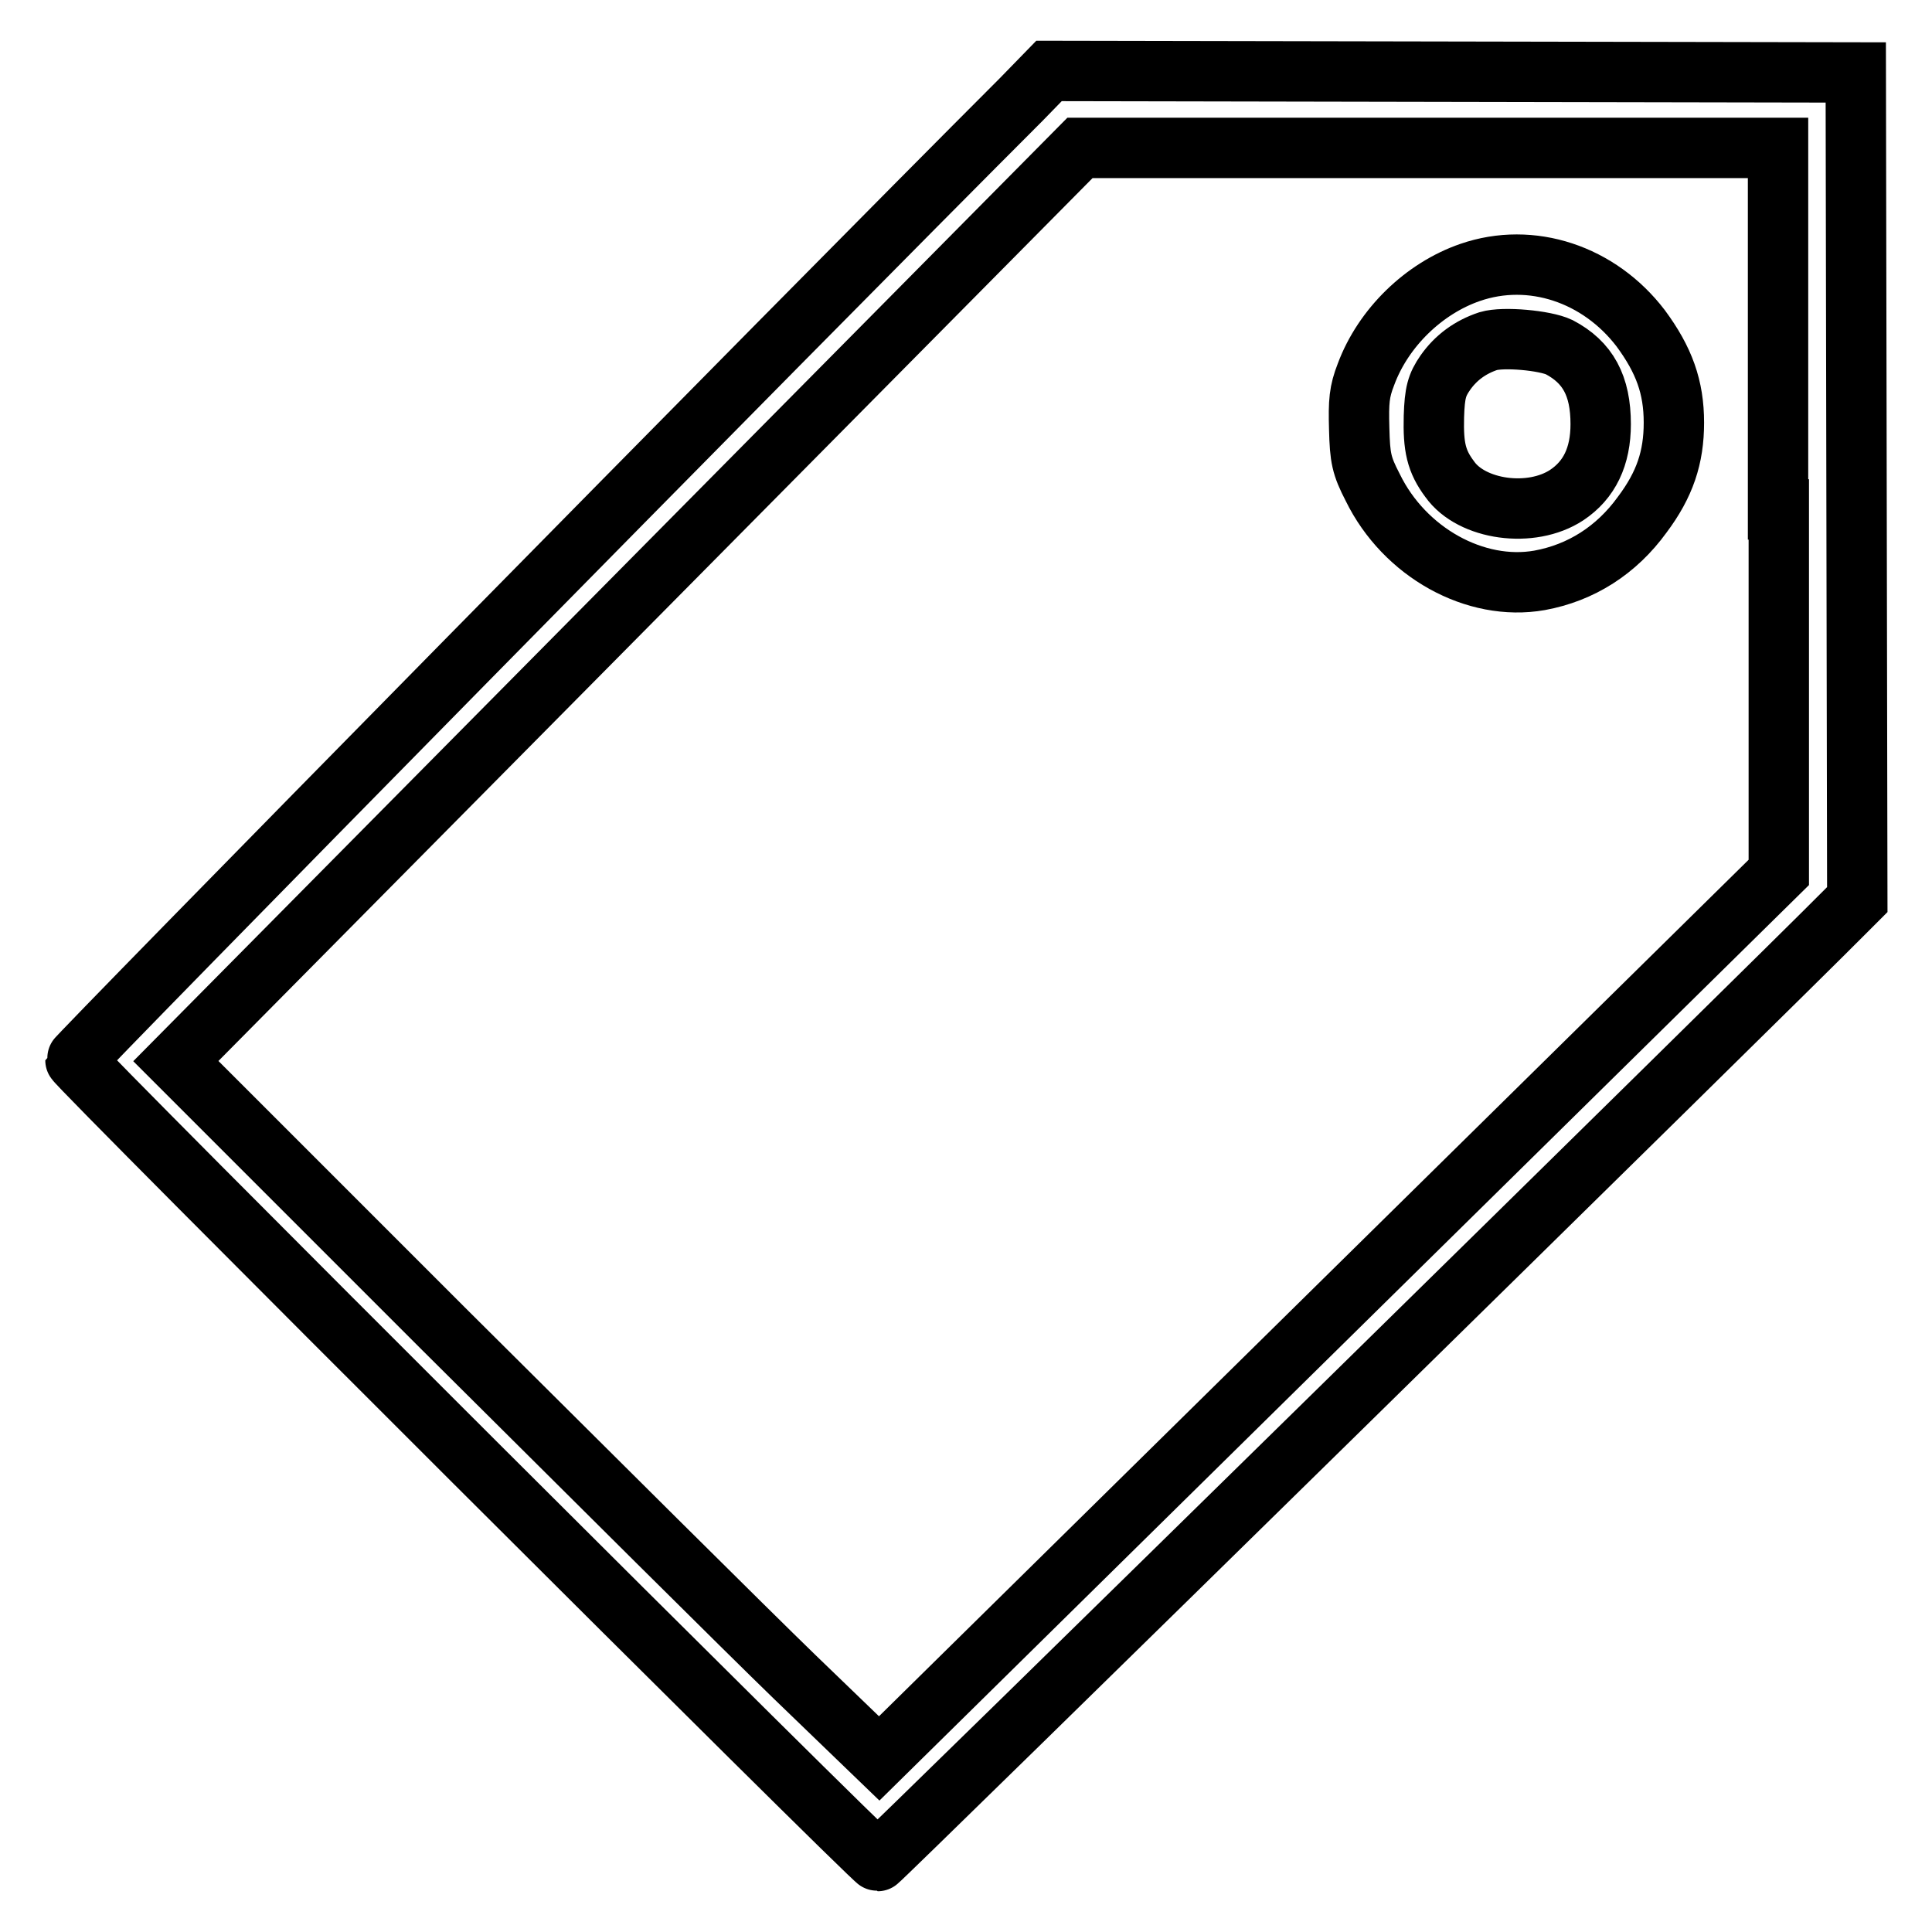 <?xml version="1.0" encoding="utf-8"?>
<!-- Svg Vector Icons : http://www.onlinewebfonts.com/icon -->
<!DOCTYPE svg PUBLIC "-//W3C//DTD SVG 1.1//EN" "http://www.w3.org/Graphics/SVG/1.1/DTD/svg11.dtd">
<svg version="1.1" xmlns="http://www.w3.org/2000/svg" xmlns:xlink="http://www.w3.org/1999/xlink" x="0px" y="0px" viewBox="0 0 256 256" enable-background="new 0 0 256 256" xml:space="preserve">
<g><g><g><path stroke-width="8" fill-opacity="0" stroke="#000000"  d="M135.3,13.2C105.4,43.1,10,140.1,10,140.5c0,0.6,105.7,106.1,106.3,106.1c0.3,0,120.2-117.7,127.7-125.3l2.1-2.1l-0.1-54.8l-0.1-54.8l-53.4-0.1L139,9.4L135.3,13.2z M235.7,67.5v48.1l-59.6,58.7l-59.6,58.7l-11.2-10.8c-6.2-6-27.1-26.8-46.6-46.2l-35.4-35.4l59.9-60.5l59.9-60.5h46.2h46.3V67.5z"/><path stroke-width="8" fill-opacity="0" stroke="#000000"  d="M194.8,36.1c-6.1,2.1-11.5,7.3-13.8,13.5c-0.9,2.3-1,3.6-0.9,7.2c0.1,3.9,0.3,4.9,1.8,7.8c4.2,8.6,13.6,13.8,22.1,12.3c5.5-1,10.2-4,13.6-8.7c3-4,4.2-7.6,4.2-12.2c0-4.7-1.3-8.3-4.4-12.5C211.9,36.3,202.9,33.3,194.8,36.1z M206.6,46c3.8,2,5.5,5.1,5.5,10.2c0,4.3-1.5,7.4-4.5,9.4c-4.7,3.1-12.6,2-15.5-2.1c-1.8-2.4-2.2-4.3-2.1-8.3c0.1-3.2,0.4-4.2,1.5-5.8c1.4-2,3.3-3.4,5.7-4.2C199.2,44.6,204.7,45.1,206.6,46z"/></g></g></g>
</svg>